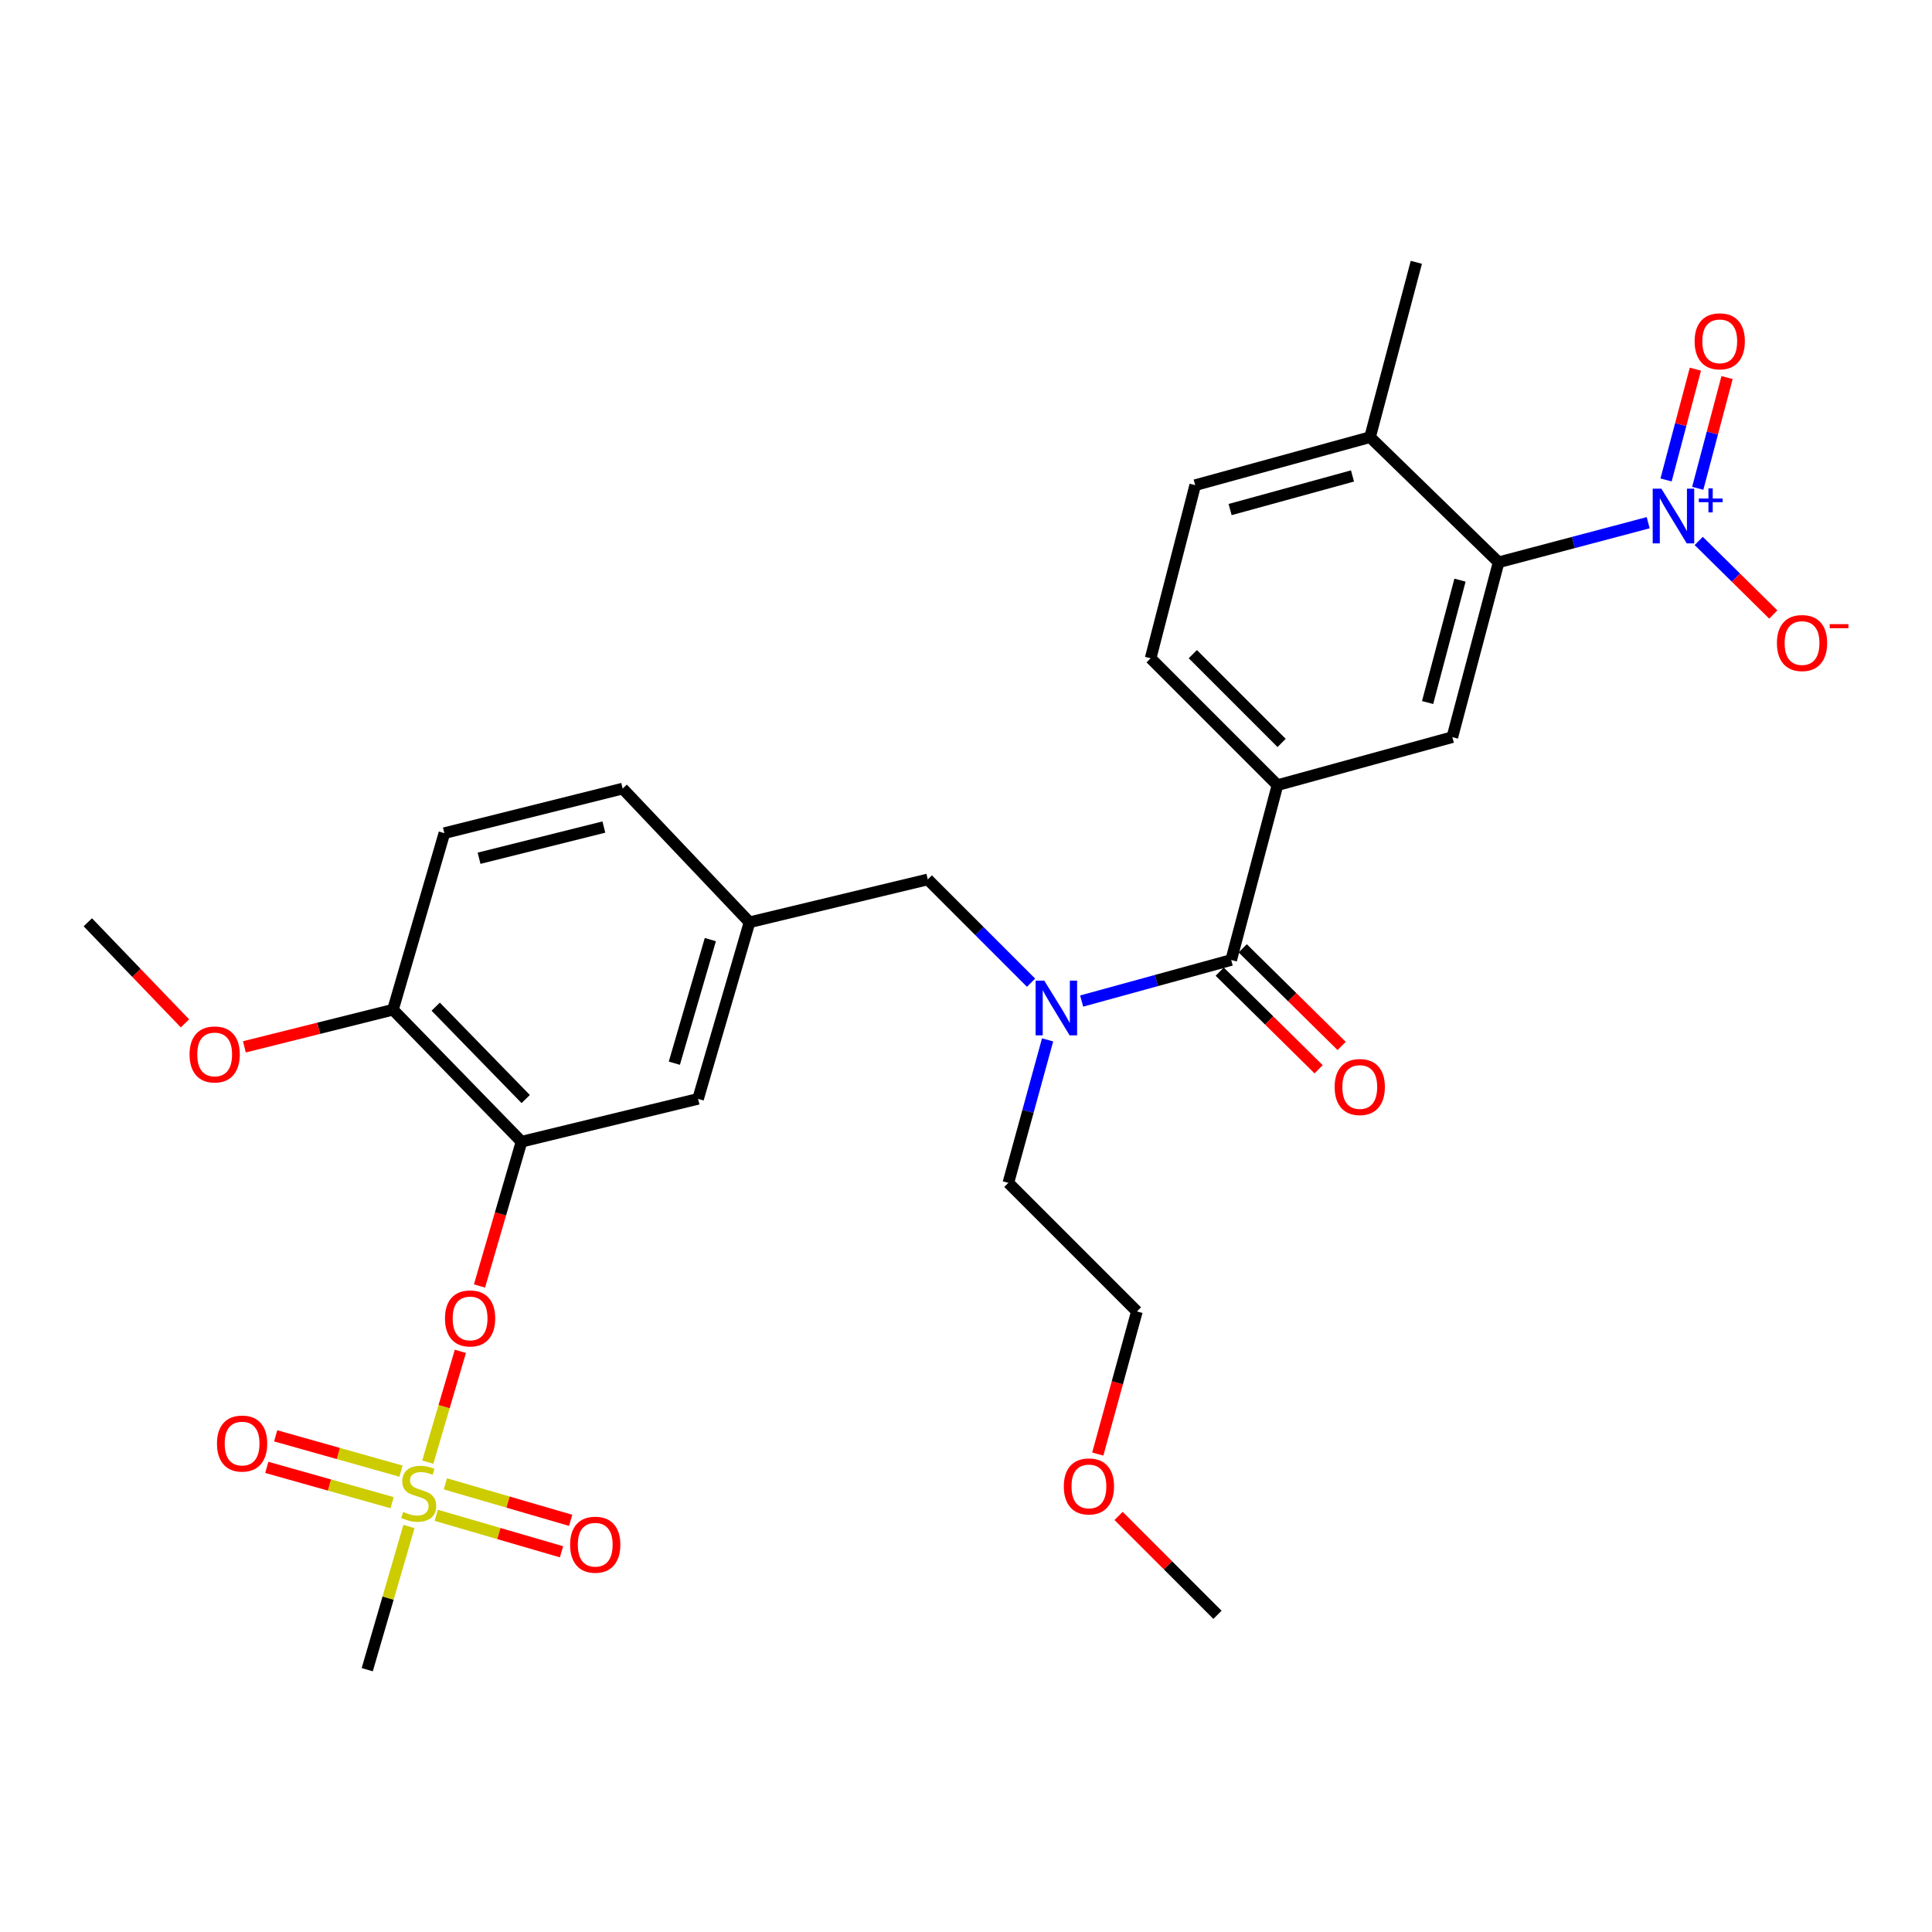 <?xml version='1.0' encoding='iso-8859-1'?>
<svg version='1.1' baseProfile='full'
              xmlns='http://www.w3.org/2000/svg'
                      xmlns:rdkit='http://www.rdkit.org/xml'
                      xmlns:xlink='http://www.w3.org/1999/xlink'
                  xml:space='preserve'
width='1000px' height='1000px' viewBox='0 0 1000 1000'>
<!-- END OF HEADER -->
<rect style='opacity:1.0;fill:#FFFFFF;stroke:none' width='1000' height='1000' x='0' y='0'> </rect>
<path class='bond-0' d='M 853.099,270.55 L 814.389,280.798' style='fill:none;fill-rule:evenodd;stroke:#0000FF;stroke-width:6px;stroke-linecap:butt;stroke-linejoin:miter;stroke-opacity:1' />
<path class='bond-0' d='M 814.389,280.798 L 775.679,291.046' style='fill:none;fill-rule:evenodd;stroke:#000000;stroke-width:6px;stroke-linecap:butt;stroke-linejoin:miter;stroke-opacity:1' />
<path class='bond-1' d='M 879.257,279.991 L 898.555,299.032' style='fill:none;fill-rule:evenodd;stroke:#0000FF;stroke-width:6px;stroke-linecap:butt;stroke-linejoin:miter;stroke-opacity:1' />
<path class='bond-1' d='M 898.555,299.032 L 917.853,318.073' style='fill:none;fill-rule:evenodd;stroke:#FF0000;stroke-width:6px;stroke-linecap:butt;stroke-linejoin:miter;stroke-opacity:1' />
<path class='bond-2' d='M 878.745,252.757 L 886.333,224.093' style='fill:none;fill-rule:evenodd;stroke:#0000FF;stroke-width:6px;stroke-linecap:butt;stroke-linejoin:miter;stroke-opacity:1' />
<path class='bond-2' d='M 886.333,224.093 L 893.921,195.43' style='fill:none;fill-rule:evenodd;stroke:#FF0000;stroke-width:6px;stroke-linecap:butt;stroke-linejoin:miter;stroke-opacity:1' />
<path class='bond-2' d='M 862.351,248.417 L 869.939,219.754' style='fill:none;fill-rule:evenodd;stroke:#0000FF;stroke-width:6px;stroke-linecap:butt;stroke-linejoin:miter;stroke-opacity:1' />
<path class='bond-2' d='M 869.939,219.754 L 877.527,191.09' style='fill:none;fill-rule:evenodd;stroke:#FF0000;stroke-width:6px;stroke-linecap:butt;stroke-linejoin:miter;stroke-opacity:1' />
<path class='bond-3' d='M 533.677,508.644 L 506.948,481.918' style='fill:none;fill-rule:evenodd;stroke:#0000FF;stroke-width:6px;stroke-linecap:butt;stroke-linejoin:miter;stroke-opacity:1' />
<path class='bond-3' d='M 506.948,481.918 L 480.218,455.192' style='fill:none;fill-rule:evenodd;stroke:#000000;stroke-width:6px;stroke-linecap:butt;stroke-linejoin:miter;stroke-opacity:1' />
<path class='bond-4' d='M 559.856,518.143 L 598.564,507.517' style='fill:none;fill-rule:evenodd;stroke:#0000FF;stroke-width:6px;stroke-linecap:butt;stroke-linejoin:miter;stroke-opacity:1' />
<path class='bond-4' d='M 598.564,507.517 L 637.271,496.891' style='fill:none;fill-rule:evenodd;stroke:#000000;stroke-width:6px;stroke-linecap:butt;stroke-linejoin:miter;stroke-opacity:1' />
<path class='bond-5' d='M 542.239,538.241 L 532.083,575.238' style='fill:none;fill-rule:evenodd;stroke:#0000FF;stroke-width:6px;stroke-linecap:butt;stroke-linejoin:miter;stroke-opacity:1' />
<path class='bond-5' d='M 532.083,575.238 L 521.926,612.236' style='fill:none;fill-rule:evenodd;stroke:#000000;stroke-width:6px;stroke-linecap:butt;stroke-linejoin:miter;stroke-opacity:1' />
<path class='bond-6' d='M 631.315,502.926 L 656.918,528.192' style='fill:none;fill-rule:evenodd;stroke:#000000;stroke-width:6px;stroke-linecap:butt;stroke-linejoin:miter;stroke-opacity:1' />
<path class='bond-6' d='M 656.918,528.192 L 682.52,553.457' style='fill:none;fill-rule:evenodd;stroke:#FF0000;stroke-width:6px;stroke-linecap:butt;stroke-linejoin:miter;stroke-opacity:1' />
<path class='bond-6' d='M 643.227,490.856 L 668.829,516.121' style='fill:none;fill-rule:evenodd;stroke:#000000;stroke-width:6px;stroke-linecap:butt;stroke-linejoin:miter;stroke-opacity:1' />
<path class='bond-6' d='M 668.829,516.121 L 694.432,541.387' style='fill:none;fill-rule:evenodd;stroke:#FF0000;stroke-width:6px;stroke-linecap:butt;stroke-linejoin:miter;stroke-opacity:1' />
<path class='bond-7' d='M 637.271,496.891 L 661.22,406.39' style='fill:none;fill-rule:evenodd;stroke:#000000;stroke-width:6px;stroke-linecap:butt;stroke-linejoin:miter;stroke-opacity:1' />
<path class='bond-8' d='M 775.679,291.046 L 751.73,381.546' style='fill:none;fill-rule:evenodd;stroke:#000000;stroke-width:6px;stroke-linecap:butt;stroke-linejoin:miter;stroke-opacity:1' />
<path class='bond-8' d='M 755.693,300.282 L 738.928,363.633' style='fill:none;fill-rule:evenodd;stroke:#000000;stroke-width:6px;stroke-linecap:butt;stroke-linejoin:miter;stroke-opacity:1' />
<path class='bond-9' d='M 775.679,291.046 L 709.136,226.274' style='fill:none;fill-rule:evenodd;stroke:#000000;stroke-width:6px;stroke-linecap:butt;stroke-linejoin:miter;stroke-opacity:1' />
<path class='bond-10' d='M 751.73,381.546 L 661.22,406.39' style='fill:none;fill-rule:evenodd;stroke:#000000;stroke-width:6px;stroke-linecap:butt;stroke-linejoin:miter;stroke-opacity:1' />
<path class='bond-11' d='M 480.218,455.192 L 387.946,477.37' style='fill:none;fill-rule:evenodd;stroke:#000000;stroke-width:6px;stroke-linecap:butt;stroke-linejoin:miter;stroke-opacity:1' />
<path class='bond-12' d='M 568.2,752.622 L 578.334,715.705' style='fill:none;fill-rule:evenodd;stroke:#FF0000;stroke-width:6px;stroke-linecap:butt;stroke-linejoin:miter;stroke-opacity:1' />
<path class='bond-12' d='M 578.334,715.705 L 588.469,678.788' style='fill:none;fill-rule:evenodd;stroke:#000000;stroke-width:6px;stroke-linecap:butt;stroke-linejoin:miter;stroke-opacity:1' />
<path class='bond-13' d='M 578.977,784.641 L 604.572,810.236' style='fill:none;fill-rule:evenodd;stroke:#FF0000;stroke-width:6px;stroke-linecap:butt;stroke-linejoin:miter;stroke-opacity:1' />
<path class='bond-13' d='M 604.572,810.236 L 630.167,835.831' style='fill:none;fill-rule:evenodd;stroke:#000000;stroke-width:6px;stroke-linecap:butt;stroke-linejoin:miter;stroke-opacity:1' />
<path class='bond-14' d='M 521.926,612.236 L 588.469,678.788' style='fill:none;fill-rule:evenodd;stroke:#000000;stroke-width:6px;stroke-linecap:butt;stroke-linejoin:miter;stroke-opacity:1' />
<path class='bond-15' d='M 190.081,864.227 L 200.879,827.163' style='fill:none;fill-rule:evenodd;stroke:#000000;stroke-width:6px;stroke-linecap:butt;stroke-linejoin:miter;stroke-opacity:1' />
<path class='bond-15' d='M 200.879,827.163 L 211.677,790.1' style='fill:none;fill-rule:evenodd;stroke:#CCCC00;stroke-width:6px;stroke-linecap:butt;stroke-linejoin:miter;stroke-opacity:1' />
<path class='bond-16' d='M 238.286,699.449 L 229.853,728.128' style='fill:none;fill-rule:evenodd;stroke:#FF0000;stroke-width:6px;stroke-linecap:butt;stroke-linejoin:miter;stroke-opacity:1' />
<path class='bond-16' d='M 229.853,728.128 L 221.42,756.808' style='fill:none;fill-rule:evenodd;stroke:#CCCC00;stroke-width:6px;stroke-linecap:butt;stroke-linejoin:miter;stroke-opacity:1' />
<path class='bond-17' d='M 248.184,665.63 L 259.06,628.287' style='fill:none;fill-rule:evenodd;stroke:#FF0000;stroke-width:6px;stroke-linecap:butt;stroke-linejoin:miter;stroke-opacity:1' />
<path class='bond-17' d='M 259.06,628.287 L 269.935,590.944' style='fill:none;fill-rule:evenodd;stroke:#000000;stroke-width:6px;stroke-linecap:butt;stroke-linejoin:miter;stroke-opacity:1' />
<path class='bond-18' d='M 225.794,784.319 L 258.217,793.761' style='fill:none;fill-rule:evenodd;stroke:#CCCC00;stroke-width:6px;stroke-linecap:butt;stroke-linejoin:miter;stroke-opacity:1' />
<path class='bond-18' d='M 258.217,793.761 L 290.639,803.204' style='fill:none;fill-rule:evenodd;stroke:#FF0000;stroke-width:6px;stroke-linecap:butt;stroke-linejoin:miter;stroke-opacity:1' />
<path class='bond-18' d='M 230.536,768.037 L 262.958,777.479' style='fill:none;fill-rule:evenodd;stroke:#CCCC00;stroke-width:6px;stroke-linecap:butt;stroke-linejoin:miter;stroke-opacity:1' />
<path class='bond-18' d='M 262.958,777.479 L 295.381,786.922' style='fill:none;fill-rule:evenodd;stroke:#FF0000;stroke-width:6px;stroke-linecap:butt;stroke-linejoin:miter;stroke-opacity:1' />
<path class='bond-19' d='M 207.55,761.453 L 175.117,752.319' style='fill:none;fill-rule:evenodd;stroke:#CCCC00;stroke-width:6px;stroke-linecap:butt;stroke-linejoin:miter;stroke-opacity:1' />
<path class='bond-19' d='M 175.117,752.319 L 142.684,743.185' style='fill:none;fill-rule:evenodd;stroke:#FF0000;stroke-width:6px;stroke-linecap:butt;stroke-linejoin:miter;stroke-opacity:1' />
<path class='bond-19' d='M 202.953,777.776 L 170.52,768.642' style='fill:none;fill-rule:evenodd;stroke:#CCCC00;stroke-width:6px;stroke-linecap:butt;stroke-linejoin:miter;stroke-opacity:1' />
<path class='bond-19' d='M 170.52,768.642 L 138.087,759.509' style='fill:none;fill-rule:evenodd;stroke:#FF0000;stroke-width:6px;stroke-linecap:butt;stroke-linejoin:miter;stroke-opacity:1' />
<path class='bond-20' d='M 269.935,590.944 L 203.393,522.63' style='fill:none;fill-rule:evenodd;stroke:#000000;stroke-width:6px;stroke-linecap:butt;stroke-linejoin:miter;stroke-opacity:1' />
<path class='bond-20' d='M 272.102,568.864 L 225.522,521.044' style='fill:none;fill-rule:evenodd;stroke:#000000;stroke-width:6px;stroke-linecap:butt;stroke-linejoin:miter;stroke-opacity:1' />
<path class='bond-21' d='M 269.935,590.944 L 361.322,568.766' style='fill:none;fill-rule:evenodd;stroke:#000000;stroke-width:6px;stroke-linecap:butt;stroke-linejoin:miter;stroke-opacity:1' />
<path class='bond-22' d='M 203.393,522.63 L 230.008,431.234' style='fill:none;fill-rule:evenodd;stroke:#000000;stroke-width:6px;stroke-linecap:butt;stroke-linejoin:miter;stroke-opacity:1' />
<path class='bond-23' d='M 203.393,522.63 L 164.941,532.24' style='fill:none;fill-rule:evenodd;stroke:#000000;stroke-width:6px;stroke-linecap:butt;stroke-linejoin:miter;stroke-opacity:1' />
<path class='bond-23' d='M 164.941,532.24 L 126.489,541.85' style='fill:none;fill-rule:evenodd;stroke:#FF0000;stroke-width:6px;stroke-linecap:butt;stroke-linejoin:miter;stroke-opacity:1' />
<path class='bond-24' d='M 230.008,431.234 L 322.289,408.171' style='fill:none;fill-rule:evenodd;stroke:#000000;stroke-width:6px;stroke-linecap:butt;stroke-linejoin:miter;stroke-opacity:1' />
<path class='bond-24' d='M 247.962,444.227 L 312.559,428.083' style='fill:none;fill-rule:evenodd;stroke:#000000;stroke-width:6px;stroke-linecap:butt;stroke-linejoin:miter;stroke-opacity:1' />
<path class='bond-25' d='M 322.289,408.171 L 387.946,477.37' style='fill:none;fill-rule:evenodd;stroke:#000000;stroke-width:6px;stroke-linecap:butt;stroke-linejoin:miter;stroke-opacity:1' />
<path class='bond-26' d='M 387.946,477.37 L 361.322,568.766' style='fill:none;fill-rule:evenodd;stroke:#000000;stroke-width:6px;stroke-linecap:butt;stroke-linejoin:miter;stroke-opacity:1' />
<path class='bond-26' d='M 367.671,486.336 L 349.034,550.314' style='fill:none;fill-rule:evenodd;stroke:#000000;stroke-width:6px;stroke-linecap:butt;stroke-linejoin:miter;stroke-opacity:1' />
<path class='bond-27' d='M 95.743,529.7 L 70.599,503.535' style='fill:none;fill-rule:evenodd;stroke:#FF0000;stroke-width:6px;stroke-linecap:butt;stroke-linejoin:miter;stroke-opacity:1' />
<path class='bond-27' d='M 70.599,503.535 L 45.455,477.37' style='fill:none;fill-rule:evenodd;stroke:#000000;stroke-width:6px;stroke-linecap:butt;stroke-linejoin:miter;stroke-opacity:1' />
<path class='bond-28' d='M 661.22,406.39 L 595.563,340.733' style='fill:none;fill-rule:evenodd;stroke:#000000;stroke-width:6px;stroke-linecap:butt;stroke-linejoin:miter;stroke-opacity:1' />
<path class='bond-28' d='M 663.363,384.55 L 617.403,338.591' style='fill:none;fill-rule:evenodd;stroke:#000000;stroke-width:6px;stroke-linecap:butt;stroke-linejoin:miter;stroke-opacity:1' />
<path class='bond-29' d='M 709.136,226.274 L 618.636,251.118' style='fill:none;fill-rule:evenodd;stroke:#000000;stroke-width:6px;stroke-linecap:butt;stroke-linejoin:miter;stroke-opacity:1' />
<path class='bond-29' d='M 700.051,246.354 L 636.7,263.745' style='fill:none;fill-rule:evenodd;stroke:#000000;stroke-width:6px;stroke-linecap:butt;stroke-linejoin:miter;stroke-opacity:1' />
<path class='bond-30' d='M 709.136,226.274 L 733.095,135.773' style='fill:none;fill-rule:evenodd;stroke:#000000;stroke-width:6px;stroke-linecap:butt;stroke-linejoin:miter;stroke-opacity:1' />
<path class='bond-31' d='M 595.563,340.733 L 618.636,251.118' style='fill:none;fill-rule:evenodd;stroke:#000000;stroke-width:6px;stroke-linecap:butt;stroke-linejoin:miter;stroke-opacity:1' />
<path  class='atom-0' d='M 859.92 252.927
L 869.2 267.927
Q 870.12 269.407, 871.6 272.087
Q 873.08 274.767, 873.16 274.927
L 873.16 252.927
L 876.92 252.927
L 876.92 281.247
L 873.04 281.247
L 863.08 264.847
Q 861.92 262.927, 860.68 260.727
Q 859.48 258.527, 859.12 257.847
L 859.12 281.247
L 855.44 281.247
L 855.44 252.927
L 859.92 252.927
' fill='#0000FF'/>
<path  class='atom-0' d='M 879.296 258.032
L 884.285 258.032
L 884.285 252.778
L 886.503 252.778
L 886.503 258.032
L 891.624 258.032
L 891.624 259.933
L 886.503 259.933
L 886.503 265.213
L 884.285 265.213
L 884.285 259.933
L 879.296 259.933
L 879.296 258.032
' fill='#0000FF'/>
<path  class='atom-1' d='M 540.51 507.575
L 549.79 522.575
Q 550.71 524.055, 552.19 526.735
Q 553.67 529.415, 553.75 529.575
L 553.75 507.575
L 557.51 507.575
L 557.51 535.895
L 553.63 535.895
L 543.67 519.495
Q 542.51 517.575, 541.27 515.375
Q 540.07 513.175, 539.71 512.495
L 539.71 535.895
L 536.03 535.895
L 536.03 507.575
L 540.51 507.575
' fill='#0000FF'/>
<path  class='atom-3' d='M 690.813 562.637
Q 690.813 555.837, 694.173 552.037
Q 697.533 548.237, 703.813 548.237
Q 710.093 548.237, 713.453 552.037
Q 716.813 555.837, 716.813 562.637
Q 716.813 569.517, 713.413 573.437
Q 710.013 577.317, 703.813 577.317
Q 697.573 577.317, 694.173 573.437
Q 690.813 569.557, 690.813 562.637
M 703.813 574.117
Q 708.133 574.117, 710.453 571.237
Q 712.813 568.317, 712.813 562.637
Q 712.813 557.077, 710.453 554.277
Q 708.133 551.437, 703.813 551.437
Q 699.493 551.437, 697.133 554.237
Q 694.813 557.037, 694.813 562.637
Q 694.813 568.357, 697.133 571.237
Q 699.493 574.117, 703.813 574.117
' fill='#FF0000'/>
<path  class='atom-7' d='M 550.625 769.368
Q 550.625 762.568, 553.985 758.768
Q 557.345 754.968, 563.625 754.968
Q 569.905 754.968, 573.265 758.768
Q 576.625 762.568, 576.625 769.368
Q 576.625 776.248, 573.225 780.168
Q 569.825 784.048, 563.625 784.048
Q 557.385 784.048, 553.985 780.168
Q 550.625 776.288, 550.625 769.368
M 563.625 780.848
Q 567.945 780.848, 570.265 777.968
Q 572.625 775.048, 572.625 769.368
Q 572.625 763.808, 570.265 761.008
Q 567.945 758.168, 563.625 758.168
Q 559.305 758.168, 556.945 760.968
Q 554.625 763.768, 554.625 769.368
Q 554.625 775.088, 556.945 777.968
Q 559.305 780.848, 563.625 780.848
' fill='#FF0000'/>
<path  class='atom-10' d='M 230.32 682.41
Q 230.32 675.61, 233.68 671.81
Q 237.04 668.01, 243.32 668.01
Q 249.6 668.01, 252.96 671.81
Q 256.32 675.61, 256.32 682.41
Q 256.32 689.29, 252.92 693.21
Q 249.52 697.09, 243.32 697.09
Q 237.08 697.09, 233.68 693.21
Q 230.32 689.33, 230.32 682.41
M 243.32 693.89
Q 247.64 693.89, 249.96 691.01
Q 252.32 688.09, 252.32 682.41
Q 252.32 676.85, 249.96 674.05
Q 247.64 671.21, 243.32 671.21
Q 239 671.21, 236.64 674.01
Q 234.32 676.81, 234.32 682.41
Q 234.32 688.13, 236.64 691.01
Q 239 693.89, 243.32 693.89
' fill='#FF0000'/>
<path  class='atom-11' d='M 208.705 782.56
Q 209.025 782.68, 210.345 783.24
Q 211.665 783.8, 213.105 784.16
Q 214.585 784.48, 216.025 784.48
Q 218.705 784.48, 220.265 783.2
Q 221.825 781.88, 221.825 779.6
Q 221.825 778.04, 221.025 777.08
Q 220.265 776.12, 219.065 775.6
Q 217.865 775.08, 215.865 774.48
Q 213.345 773.72, 211.825 773
Q 210.345 772.28, 209.265 770.76
Q 208.225 769.24, 208.225 766.68
Q 208.225 763.12, 210.625 760.92
Q 213.065 758.72, 217.865 758.72
Q 221.145 758.72, 224.865 760.28
L 223.945 763.36
Q 220.545 761.96, 217.985 761.96
Q 215.225 761.96, 213.705 763.12
Q 212.185 764.24, 212.225 766.2
Q 212.225 767.72, 212.985 768.64
Q 213.785 769.56, 214.905 770.08
Q 216.065 770.6, 217.985 771.2
Q 220.545 772, 222.065 772.8
Q 223.585 773.6, 224.665 775.24
Q 225.785 776.84, 225.785 779.6
Q 225.785 783.52, 223.145 785.64
Q 220.545 787.72, 216.185 787.72
Q 213.665 787.72, 211.745 787.16
Q 209.865 786.64, 207.625 785.72
L 208.705 782.56
' fill='#CCCC00'/>
<path  class='atom-12' d='M 295.091 799.535
Q 295.091 792.735, 298.451 788.935
Q 301.811 785.135, 308.091 785.135
Q 314.371 785.135, 317.731 788.935
Q 321.091 792.735, 321.091 799.535
Q 321.091 806.415, 317.691 810.335
Q 314.291 814.215, 308.091 814.215
Q 301.851 814.215, 298.451 810.335
Q 295.091 806.455, 295.091 799.535
M 308.091 811.015
Q 312.411 811.015, 314.731 808.135
Q 317.091 805.215, 317.091 799.535
Q 317.091 793.975, 314.731 791.175
Q 312.411 788.335, 308.091 788.335
Q 303.771 788.335, 301.411 791.135
Q 299.091 793.935, 299.091 799.535
Q 299.091 805.255, 301.411 808.135
Q 303.771 811.015, 308.091 811.015
' fill='#FF0000'/>
<path  class='atom-13' d='M 112.309 747.181
Q 112.309 740.381, 115.669 736.581
Q 119.029 732.781, 125.309 732.781
Q 131.589 732.781, 134.949 736.581
Q 138.309 740.381, 138.309 747.181
Q 138.309 754.061, 134.909 757.981
Q 131.509 761.861, 125.309 761.861
Q 119.069 761.861, 115.669 757.981
Q 112.309 754.101, 112.309 747.181
M 125.309 758.661
Q 129.629 758.661, 131.949 755.781
Q 134.309 752.861, 134.309 747.181
Q 134.309 741.621, 131.949 738.821
Q 129.629 735.981, 125.309 735.981
Q 120.989 735.981, 118.629 738.781
Q 116.309 741.581, 116.309 747.181
Q 116.309 752.901, 118.629 755.781
Q 120.989 758.661, 125.309 758.661
' fill='#FF0000'/>
<path  class='atom-20' d='M 98.111 545.773
Q 98.111 538.973, 101.471 535.173
Q 104.831 531.373, 111.111 531.373
Q 117.391 531.373, 120.751 535.173
Q 124.111 538.973, 124.111 545.773
Q 124.111 552.653, 120.711 556.573
Q 117.311 560.453, 111.111 560.453
Q 104.871 560.453, 101.471 556.573
Q 98.111 552.693, 98.111 545.773
M 111.111 557.253
Q 115.431 557.253, 117.751 554.373
Q 120.111 551.453, 120.111 545.773
Q 120.111 540.213, 117.751 537.413
Q 115.431 534.573, 111.111 534.573
Q 106.791 534.573, 104.431 537.373
Q 102.111 540.173, 102.111 545.773
Q 102.111 551.493, 104.431 554.373
Q 106.791 557.253, 111.111 557.253
' fill='#FF0000'/>
<path  class='atom-25' d='M 919.732 332.833
Q 919.732 326.033, 923.092 322.233
Q 926.452 318.433, 932.732 318.433
Q 939.012 318.433, 942.372 322.233
Q 945.732 326.033, 945.732 332.833
Q 945.732 339.713, 942.332 343.633
Q 938.932 347.513, 932.732 347.513
Q 926.492 347.513, 923.092 343.633
Q 919.732 339.753, 919.732 332.833
M 932.732 344.313
Q 937.052 344.313, 939.372 341.433
Q 941.732 338.513, 941.732 332.833
Q 941.732 327.273, 939.372 324.473
Q 937.052 321.633, 932.732 321.633
Q 928.412 321.633, 926.052 324.433
Q 923.732 327.233, 923.732 332.833
Q 923.732 338.553, 926.052 341.433
Q 928.412 344.313, 932.732 344.313
' fill='#FF0000'/>
<path  class='atom-25' d='M 947.052 323.056
L 956.74 323.056
L 956.74 325.168
L 947.052 325.168
L 947.052 323.056
' fill='#FF0000'/>
<path  class='atom-26' d='M 877.138 176.666
Q 877.138 169.866, 880.498 166.066
Q 883.858 162.266, 890.138 162.266
Q 896.418 162.266, 899.778 166.066
Q 903.138 169.866, 903.138 176.666
Q 903.138 183.546, 899.738 187.466
Q 896.338 191.346, 890.138 191.346
Q 883.898 191.346, 880.498 187.466
Q 877.138 183.586, 877.138 176.666
M 890.138 188.146
Q 894.458 188.146, 896.778 185.266
Q 899.138 182.346, 899.138 176.666
Q 899.138 171.106, 896.778 168.306
Q 894.458 165.466, 890.138 165.466
Q 885.818 165.466, 883.458 168.266
Q 881.138 171.066, 881.138 176.666
Q 881.138 182.386, 883.458 185.266
Q 885.818 188.146, 890.138 188.146
' fill='#FF0000'/>
</svg>
